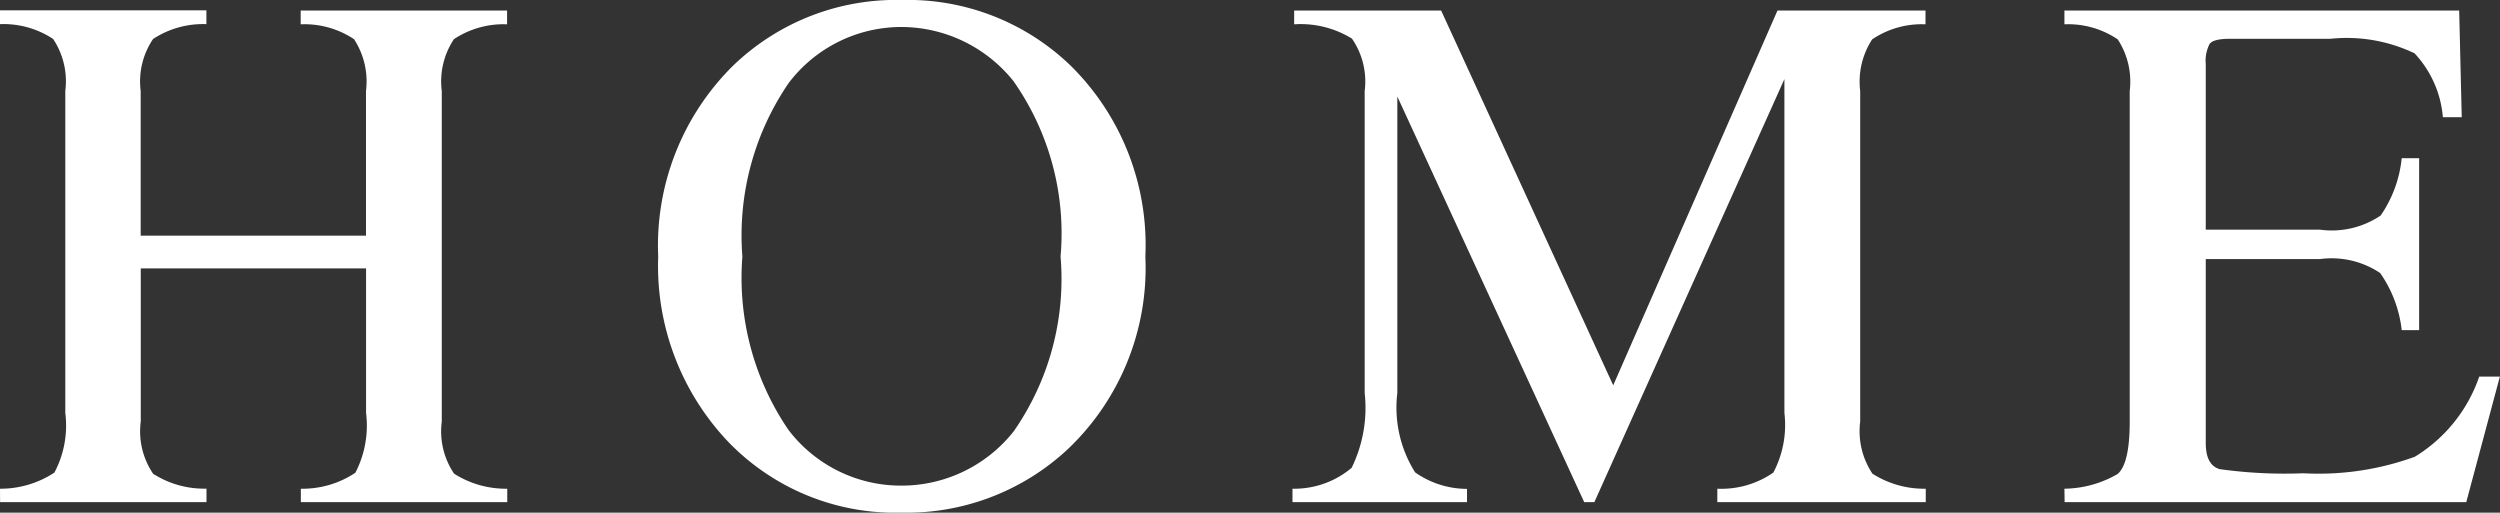 <svg xmlns="http://www.w3.org/2000/svg" width="60.562" height="12.419" viewBox="0 0 60.562 12.419">
  <rect x="0" y="0" width="60.562" height="12.419" fill="#333333" stroke="none"/>
  <path id="パス_38" data-name="パス 38" d="M-30.259-.325a2.37,2.37,0,0,0,1.318-.391,2.431,2.431,0,0,0,.264-1.446v-7.8a1.851,1.851,0,0,0-.294-1.257,2.173,2.173,0,0,0-1.288-.36v-.334h5v.334a2.2,2.2,0,0,0-1.292.36,1.831,1.831,0,0,0-.3,1.257v3.507h5.458V-9.958a1.872,1.872,0,0,0-.29-1.257,2.167,2.167,0,0,0-1.292-.36v-.334h5v.334a2.173,2.173,0,0,0-1.288.36,1.851,1.851,0,0,0-.294,1.257v8.007A1.828,1.828,0,0,0-19.259-.69a2.328,2.328,0,0,0,1.288.365V0h-5V-.325A2.3,2.3,0,0,0-21.65-.712a2.489,2.489,0,0,0,.259-1.45v-3.5h-5.458v3.709a1.827,1.827,0,0,0,.3,1.266,2.288,2.288,0,0,0,1.292.36V0h-5ZM-12.275-5.95a6.538,6.538,0,0,0,1.116,4.2A3.423,3.423,0,0,0-8.416-.4,3.46,3.46,0,0,0-5.7-1.718,6.46,6.46,0,0,0-4.567-5.95,6.415,6.415,0,0,0-5.709-10.2a3.486,3.486,0,0,0-2.707-1.31,3.427,3.427,0,0,0-2.738,1.358A6.536,6.536,0,0,0-12.275-5.95Zm-2.039,0A6.116,6.116,0,0,1-12.5-10.573a5.683,5.683,0,0,1,4.087-1.591,5.677,5.677,0,0,1,4.1,1.6,6.1,6.1,0,0,1,1.8,4.614A6.052,6.052,0,0,1-4.382-1.292,5.724,5.724,0,0,1-8.416.255a5.621,5.621,0,0,1-4.2-1.714A6.183,6.183,0,0,1-14.314-5.95ZM1.051-.325A2.157,2.157,0,0,0,2.484-.831,3.3,3.3,0,0,0,2.8-2.646V-9.958a1.828,1.828,0,0,0-.308-1.27,2.364,2.364,0,0,0-1.4-.347v-.334h3.56L8.821-2.83,12.8-11.909h3.586v.334a2.14,2.14,0,0,0-1.292.365,1.874,1.874,0,0,0-.29,1.252v8.007A1.849,1.849,0,0,0,15.1-.69a2.32,2.32,0,0,0,1.292.365V0H11.343V-.325A2.207,2.207,0,0,0,12.7-.716a2.474,2.474,0,0,0,.268-1.446v-8.086L8.364,0H8.118L3.591-9.826v7.181A2.946,2.946,0,0,0,4.022-.721a2.191,2.191,0,0,0,1.257.4V0H1.051Zm18.7,0a2.628,2.628,0,0,0,1.288-.356q.294-.25.294-1.27V-9.958a1.874,1.874,0,0,0-.29-1.252,2.14,2.14,0,0,0-1.292-.365v-.334h9.563l.062,2.584h-.457a2.569,2.569,0,0,0-.686-1.547,3.8,3.8,0,0,0-2.039-.352H23.755q-.4,0-.488.127a.874.874,0,0,0-.092.479V-6.6h2.769a2.114,2.114,0,0,0,1.468-.343,2.973,2.973,0,0,0,.51-1.389h.422v4.166h-.422A2.988,2.988,0,0,0,27.4-5.55a2.116,2.116,0,0,0-1.459-.338H23.175v4.456q0,.536.338.633a11.408,11.408,0,0,0,2.026.1,6.827,6.827,0,0,0,2.7-.4A3.665,3.665,0,0,0,29.8-3.041h.5L29.486,0H19.756Z" transform="translate(30.259 12.164)" fill="#fff"/>
</svg>

